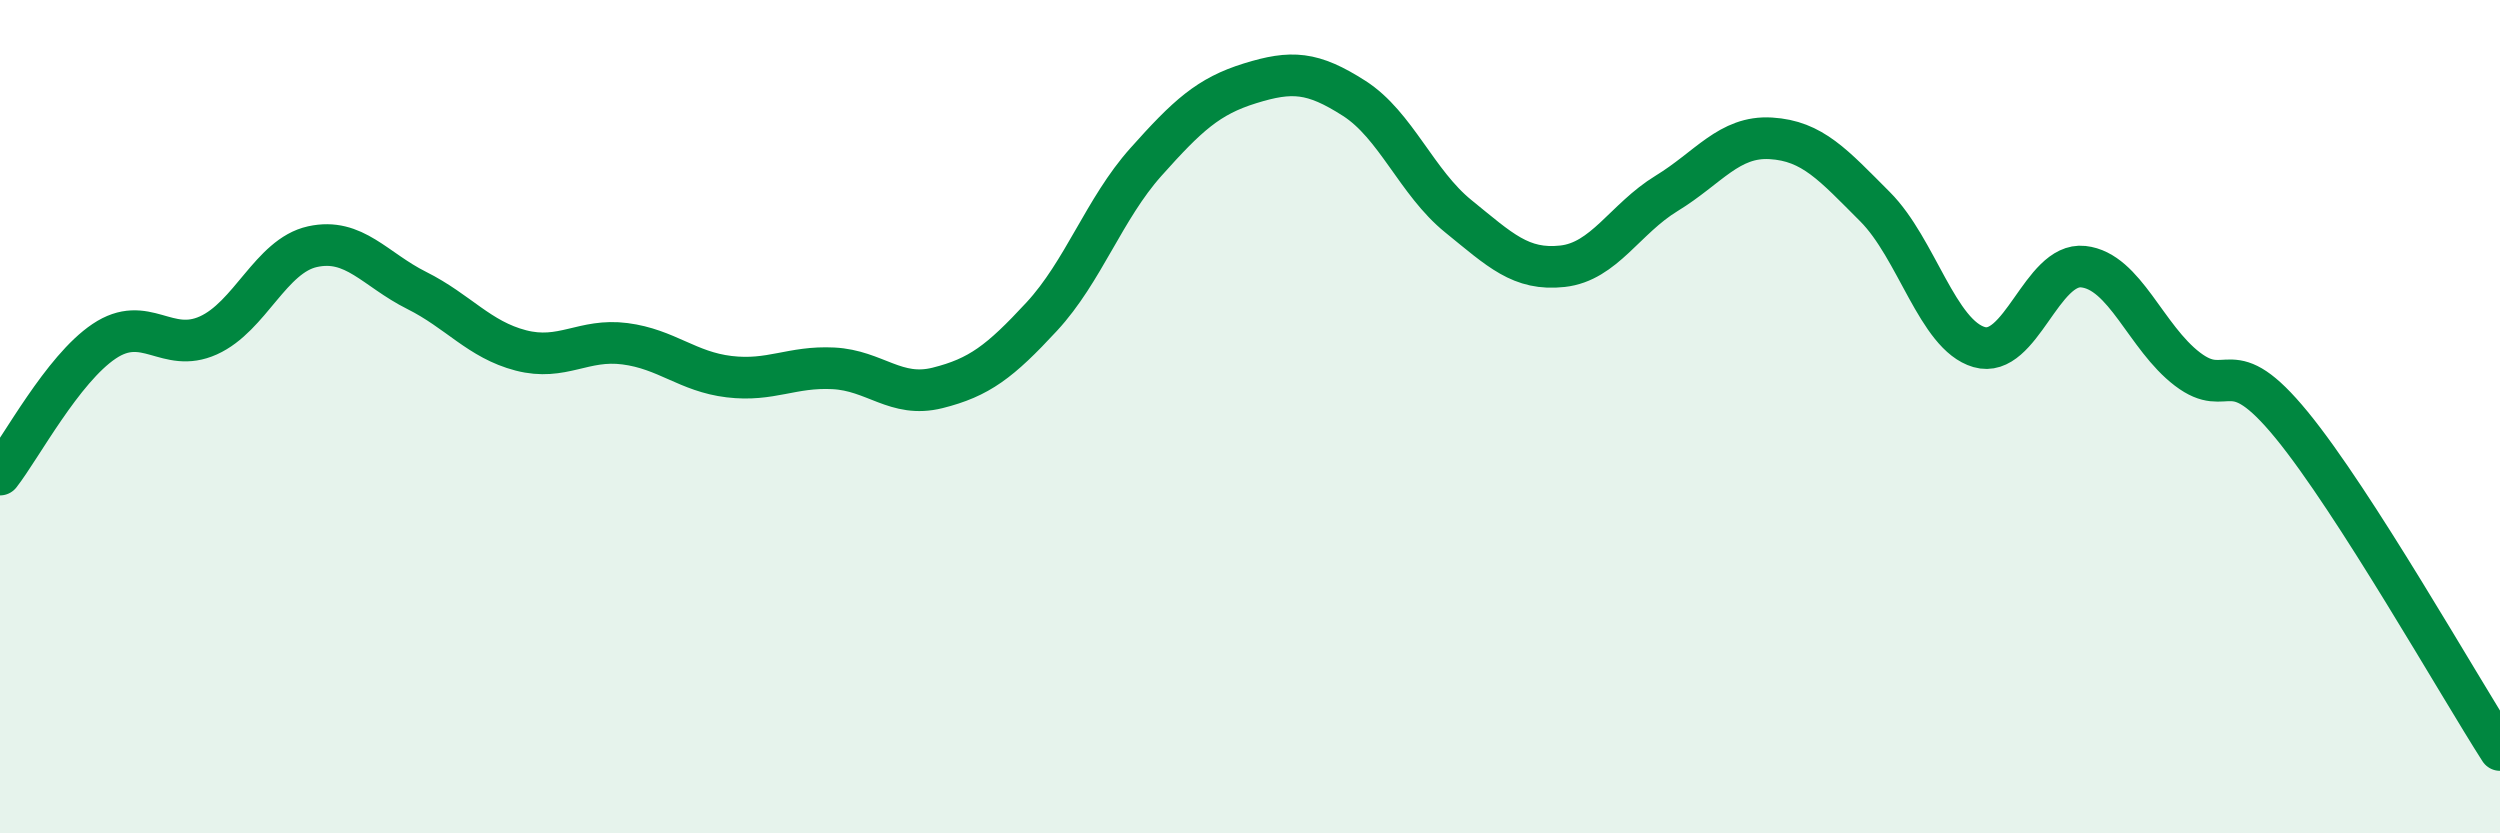 
    <svg width="60" height="20" viewBox="0 0 60 20" xmlns="http://www.w3.org/2000/svg">
      <path
        d="M 0,11.39 C 0.5,10.75 1.5,8.86 2.5,8.19 C 3.5,7.52 4,8.5 5,8.05 C 6,7.6 6.5,6.14 7.5,5.92 C 8.5,5.7 9,6.47 10,6.97 C 11,7.47 11.5,8.15 12.5,8.41 C 13.5,8.67 14,8.12 15,8.25 C 16,8.38 16.5,8.92 17.5,9.04 C 18.5,9.16 19,8.79 20,8.84 C 21,8.89 21.5,9.56 22.5,9.31 C 23.5,9.06 24,8.68 25,7.6 C 26,6.52 26.5,5.01 27.5,3.89 C 28.5,2.77 29,2.31 30,2 C 31,1.69 31.5,1.72 32.5,2.36 C 33.5,3 34,4.38 35,5.19 C 36,6 36.5,6.5 37.5,6.39 C 38.5,6.28 39,5.25 40,4.64 C 41,4.03 41.5,3.26 42.5,3.32 C 43.5,3.38 44,3.96 45,4.96 C 46,5.96 46.5,8.04 47.5,8.33 C 48.5,8.62 49,6.29 50,6.4 C 51,6.51 51.5,8.1 52.5,8.86 C 53.5,9.62 53.5,8.37 55,10.2 C 56.5,12.03 59,16.44 60,18L60 20L0 20Z"
        fill="#008740"
        opacity="0.1"
        stroke-linecap="round"
        stroke-linejoin="round"
      />
      <path
        d="M 0,11.39 C 0.5,10.75 1.5,8.86 2.5,8.19 C 3.5,7.52 4,8.5 5,8.05 C 6,7.6 6.5,6.14 7.5,5.92 C 8.5,5.7 9,6.47 10,6.97 C 11,7.47 11.5,8.15 12.5,8.41 C 13.5,8.67 14,8.12 15,8.25 C 16,8.38 16.5,8.92 17.5,9.04 C 18.5,9.16 19,8.79 20,8.84 C 21,8.89 21.5,9.56 22.5,9.31 C 23.5,9.06 24,8.68 25,7.6 C 26,6.52 26.5,5.01 27.5,3.89 C 28.5,2.77 29,2.31 30,2 C 31,1.69 31.5,1.72 32.5,2.36 C 33.5,3 34,4.38 35,5.19 C 36,6 36.5,6.5 37.5,6.39 C 38.5,6.28 39,5.25 40,4.64 C 41,4.03 41.5,3.26 42.5,3.32 C 43.5,3.38 44,3.96 45,4.96 C 46,5.96 46.5,8.04 47.5,8.33 C 48.5,8.62 49,6.29 50,6.4 C 51,6.51 51.5,8.1 52.5,8.86 C 53.5,9.62 53.5,8.37 55,10.2 C 56.5,12.03 59,16.44 60,18"
        stroke="#008740"
        stroke-width="1"
        fill="none"
        stroke-linecap="round"
        stroke-linejoin="round"
      />
    </svg>
  